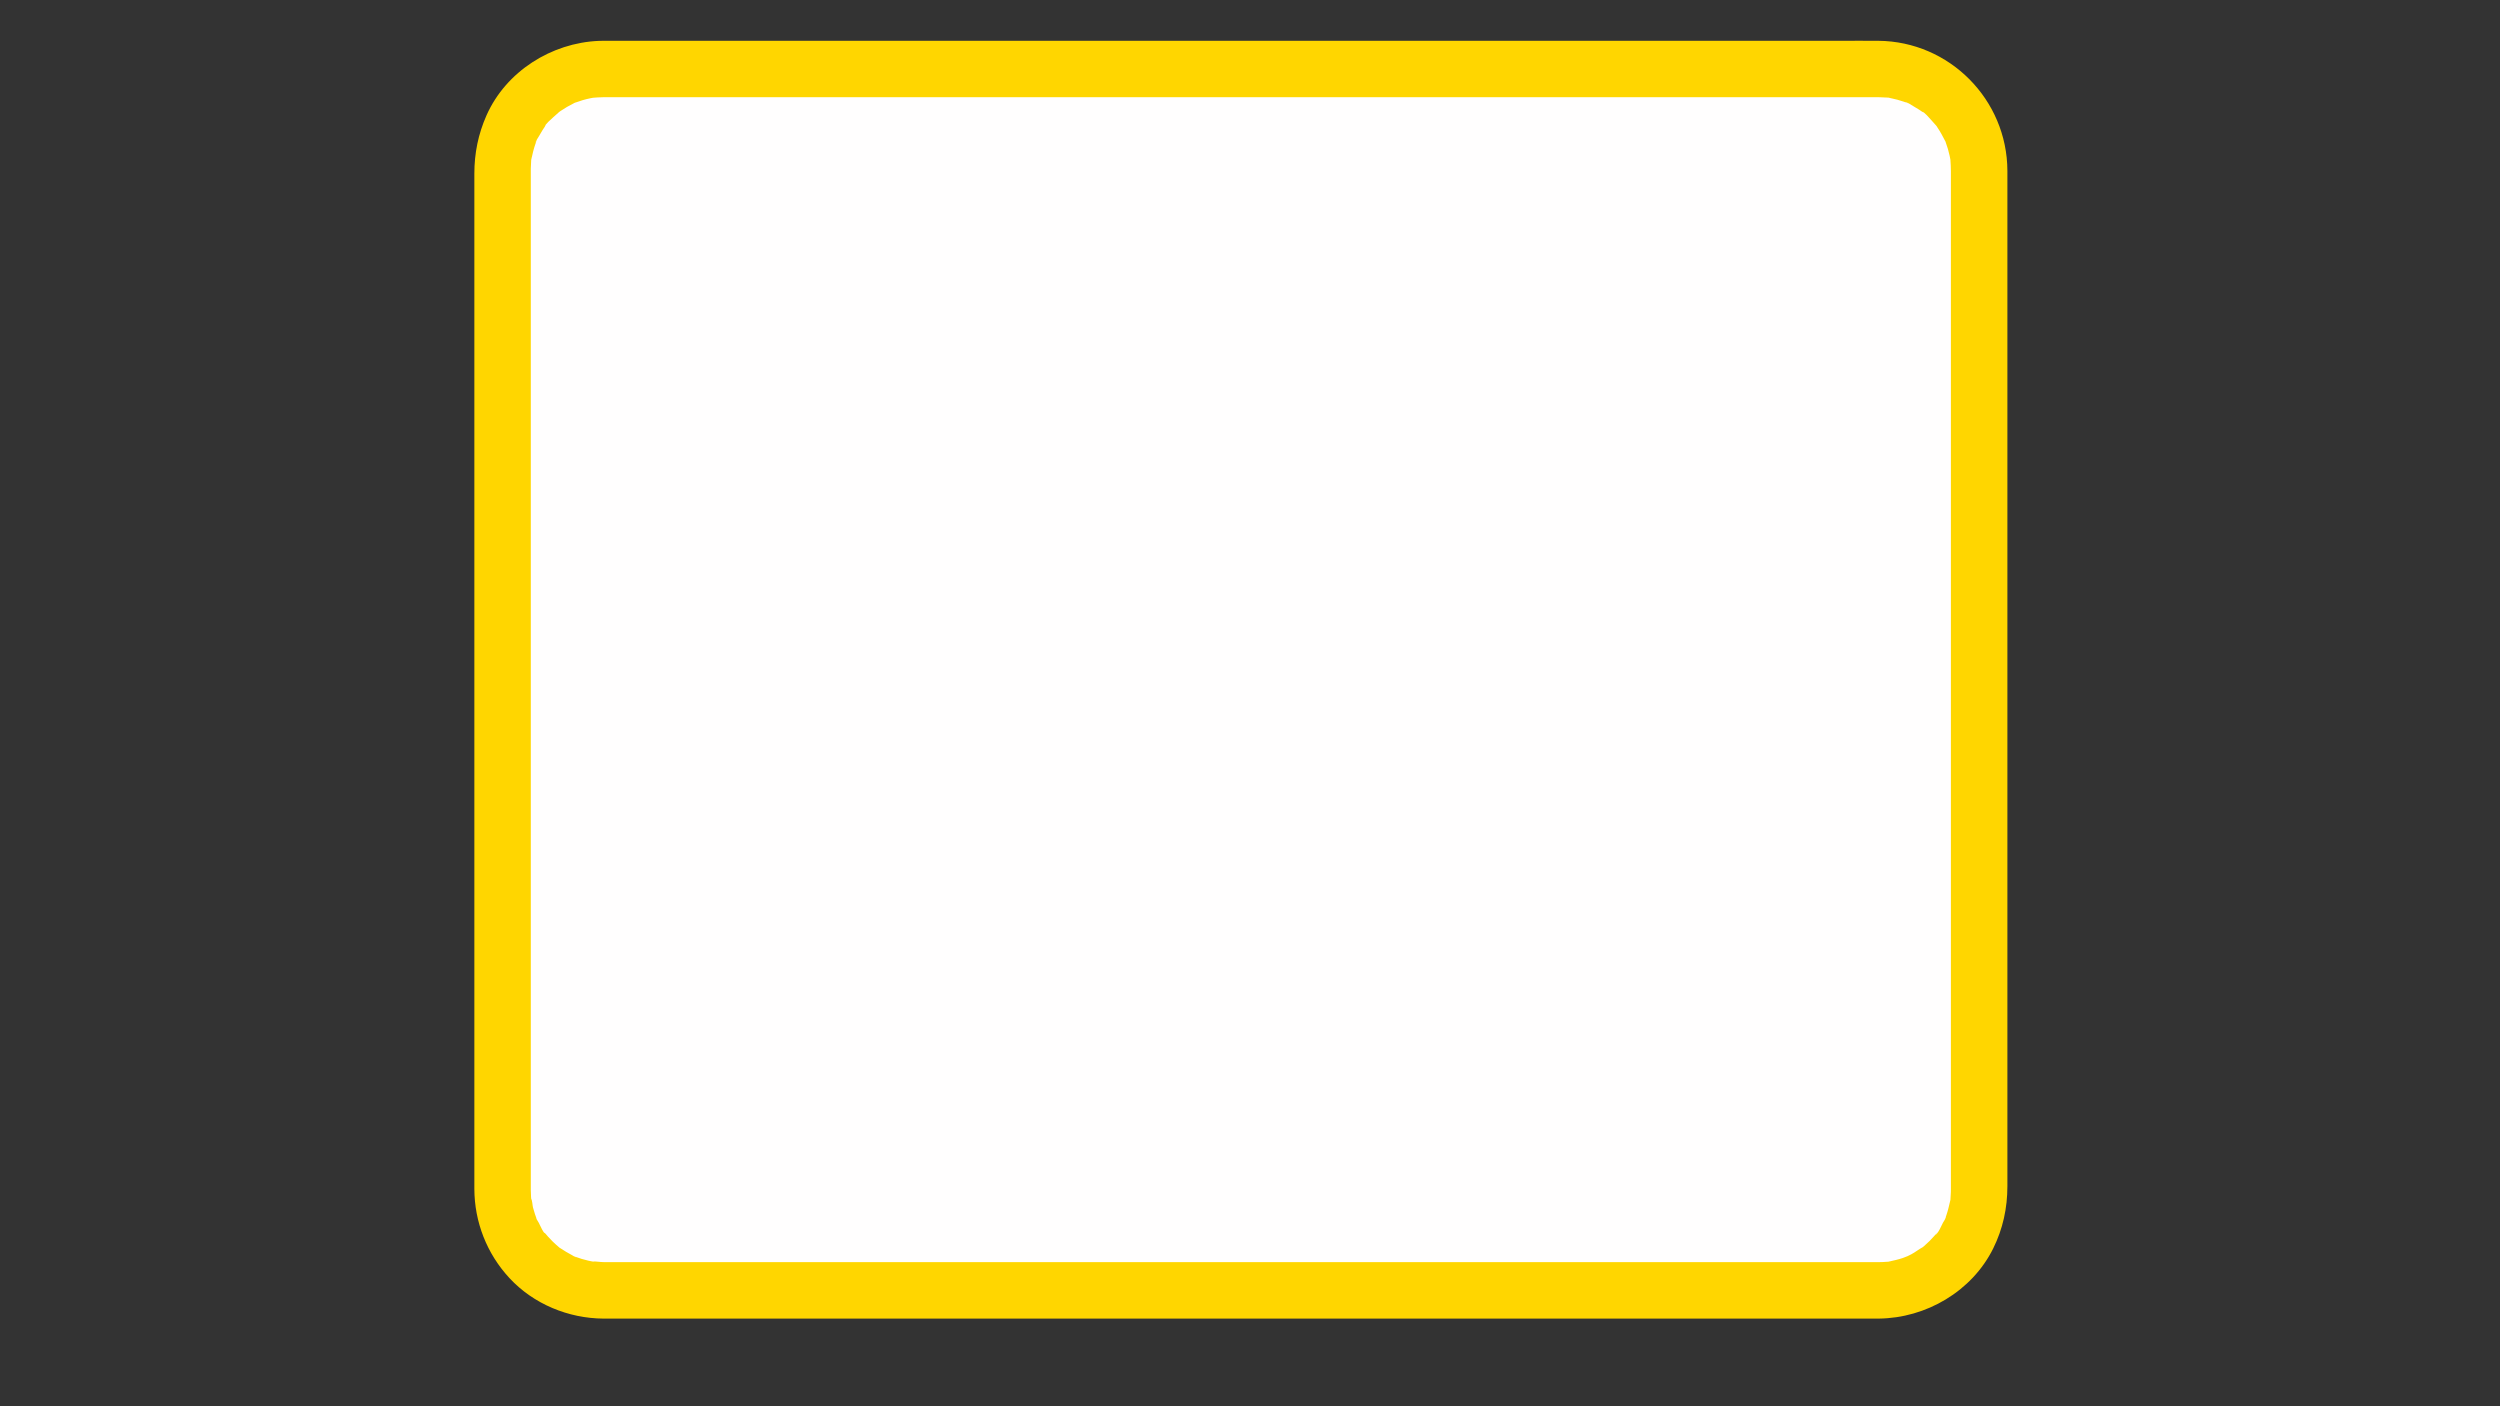 <?xml version="1.0" encoding="UTF-8"?> <!-- Generator: Adobe Illustrator 24.0.1, SVG Export Plug-In . SVG Version: 6.00 Build 0) --> <svg xmlns="http://www.w3.org/2000/svg" xmlns:xlink="http://www.w3.org/1999/xlink" id="Слой_1" x="0px" y="0px" viewBox="0 0 1920 1080" style="enable-background:new 0 0 1920 1080;" xml:space="preserve"><rect x="0" y="0" width="1920" height="1080" fill="#333333" stroke="none"/> <style type="text/css"> .st0{fill:#FFFEFE;} .st1{fill:#FFD600;} </style> <g> <path class="st0" d="M1442.88,991H463.13c-42.42,0-77.13-34.71-77.13-77.13V130.13C386,87.71,420.71,53,463.13,53h979.75 c42.42,0,77.13,34.71,77.13,77.13v783.75C1520,956.29,1485.29,991,1442.88,991z"></path> <g> <path class="st1" d="M1442.88,969.32c-8.01,0-16.02,0-24.03,0c-22.02,0-44.03,0-66.05,0c-32.64,0-65.28,0-97.92,0 c-40.14,0-80.28,0-120.42,0c-44.64,0-89.27,0-133.91,0c-45.57,0-91.13,0-136.7,0c-43.48,0-86.97,0-130.45,0 c-38.21,0-76.42,0-114.64,0c-29.75,0-59.5,0-89.25,0c-18.15,0-36.29,0-54.44,0c-3.65,0-7.3,0.01-10.96,0 c-3.45-0.01-7-0.74-10.4-0.57c4.35-0.22,2.86,0.47,1.18,0.07c-0.99-0.24-2.01-0.39-3.01-0.62c-1.73-0.39-3.45-0.85-5.15-1.36 c-1.69-0.51-3.34-1.12-5.01-1.7c-3.92-1.36,0.78,0.48,1.01,0.46c-0.91,0.06-2.6-1.22-3.38-1.62c-3.12-1.58-6.03-3.44-8.96-5.34 c-4.48-2.9,1.91,1.85-0.94-0.64c-1.68-1.46-3.36-2.9-4.95-4.47c-1.23-1.21-2.43-2.46-3.58-3.75c-0.66-0.74-1.28-1.51-1.93-2.25 c-1.77-2.01-0.95,0.16,0.65,0.88c-2.24-1-4.81-7.33-5.94-9.45c-0.49-0.93-2.38-3.55-2.31-4.7c-0.12,1.94,1.31,3.51,0.46,1.01 c-0.32-0.95-0.7-1.89-1.01-2.84c-0.56-1.68-1.06-3.38-1.51-5.1c-0.38-1.47-0.54-5.56-1.43-6.75c0.04,0.06,0.45,4.41,0.25,1.93 c-0.09-1.04-0.21-2.07-0.29-3.11c-0.13-1.84-0.18-3.68-0.2-5.52c0-0.05,0-0.09,0-0.14c0-0.33,0-0.67,0-1 c-0.01-4.43,0-8.86,0-13.29c0-21.78,0-43.57,0-65.35c0-34.63,0-69.26,0-103.89c0-42.55,0-85.11,0-127.66c0-45.5,0-90.99,0-136.49 c0-43.46,0-86.92,0-130.38c0-36.57,0-73.14,0-109.71c0-24.38,0-48.77,0-73.15c0-6.13,0-12.26,0-18.39c0-1.28-0.01-2.56,0-3.84 c0-0.42,0-0.83,0.01-1.25c0.02-1.84,0.1-3.68,0.25-5.51c0.06-0.74,0.03-2.32,0.32-3.1c-0.15,0.41-0.93,5.15-0.07,1.18 c0.81-3.74,1.66-7.42,2.92-11.04c0.33-0.95,0.75-1.88,1.04-2.83c0.75-2.41-0.73,1.83-0.74,1.71c-0.11-1.32,2.04-4.22,2.66-5.36 c0.83-1.53,1.72-3.02,2.65-4.49c0.53-0.84,1.1-1.65,1.64-2.48c1-1.53,1.34-3.79-0.3,0.21c1.11-2.71,4.9-5.67,6.98-7.68 c1.43-1.37,2.93-2.65,4.43-3.95c0.49-0.43,2.52-1.69,0.14-0.14c-2.81,1.83,0.83-0.52,1.41-0.92c2.88-1.95,5.89-3.71,9.01-5.25 c0.26-0.13,2.21-1.31,2.71-1.28c-0.23-0.01-4.93,1.82-1.01,0.46c1.91-0.66,3.8-1.35,5.74-1.92c1.95-0.57,3.93-1.06,5.92-1.47 c0.75-0.15,1.52-0.25,2.27-0.43c2.97-0.7-4.23,0.37-1.17,0.12c2.89-0.24,5.74-0.46,8.64-0.49c2.24-0.02,4.48,0,6.71,0 c15.64,0,31.28,0,46.92,0c27.87,0,55.74,0,83.61,0c36.91,0,73.82,0,110.73,0c42.76,0,85.53,0,128.29,0c45.61,0,91.23,0,136.84,0 c44.89,0,89.78,0,134.67,0c41.16,0,82.32,0,123.48,0c34.36,0,68.73,0,103.09,0c24.08,0,48.17,0,72.25,0 c10.77,0,21.54-0.04,32.32,0c0.25,0,0.5,0,0.75,0c0.29,0,0.58,0,0.88,0.01c1.84,0.02,3.68,0.1,5.51,0.25 c0.74,0.06,2.32,0.03,3.1,0.32c-2.13-0.79-3.61-0.54-0.43,0.08c3.49,0.68,6.93,1.61,10.29,2.77c0.95,0.33,1.88,0.75,2.83,1.04 c2.41,0.75-1.83-0.73-1.71-0.74c1.36-0.11,4.88,2.39,6.01,3.02c1.52,0.85,3.01,1.74,4.47,2.69c0.83,0.54,1.63,1.13,2.46,1.67 c1.52,0.98,2.56,0.66-0.82-0.72c2.9,1.19,6.06,5.27,8.18,7.52c1.19,1.26,2.3,2.58,3.44,3.89c2.68,3.08-0.45-0.78-0.65-0.88 c0.42,0.19,1.58,2.23,1.71,2.43c2.25,3.32,4.08,6.81,5.91,10.36c1.75,3.4-1.32-4.06,0.42,1.06c0.57,1.67,1.16,3.33,1.66,5.03 c0.5,1.71,0.93,3.44,1.31,5.18c0.22,1,0.36,2.02,0.59,3.02c0.63,2.67-0.32-4.56-0.03-0.39c0.22,3.07,0.39,6.13,0.4,9.2 c0.03,13.72,0,27.44,0,41.16c0,29.01,0,58.03,0,87.04c0,39.35,0,78.69,0,118.04c0,44.88,0,89.77,0,134.65 c0,45.06,0,90.12,0,135.17c0,40.43,0,80.85,0,121.28c0,30.82,0,61.63,0,92.45c0,16.23,0,32.45,0,48.68c0,1.17,0.01,2.34,0,3.51 c0,0.67,0,1.34-0.02,2.01c-0.04,1.83-0.14,3.67-0.31,5.49c-0.47,5.14,0.74-2.7-0.18,1.14c-0.89,3.73-1.66,7.41-2.92,11.04 c-0.25,0.71-0.52,1.42-0.77,2.13c-1.36,3.92,0.48-0.78,0.46-1.01c0.08,1.27-1.68,3.53-2.31,4.7c-1.11,2.09-3.71,8.5-5.94,9.45 c0.2-0.08,3.34-3.97,0.65-0.88c-0.49,0.56-0.96,1.13-1.44,1.69c-1.14,1.3-2.32,2.57-3.54,3.79c-1.4,1.4-2.85,2.74-4.35,4.03 c-0.56,0.48-1.19,0.91-1.71,1.42c-2.03,1.99,3.37-2,0.85-0.69c-3.04,1.59-5.78,3.88-8.84,5.5c-0.65,0.34-6.52,3.21-3.5,1.8 c2.78-1.3-2.03,0.72-3.04,1.06c-3.39,1.14-6.83,1.91-10.32,2.67c-3.97,0.86,0.77,0.08,1.18-0.07c-0.78,0.29-2.37,0.26-3.1,0.32 C1447.08,969.23,1444.98,969.29,1442.88,969.32c-11.34,0.12-22.21,9.89-21.68,21.68c0.52,11.65,9.53,21.81,21.68,21.68 c36.33-0.37,71.57-20.93,87.88-53.83c7.46-15.05,10.92-31.07,10.92-47.82c0-15.59,0-31.19,0-46.78c0-30.61,0-61.22,0-91.83 c0-40.73,0-81.46,0-122.18c0-45.39,0-90.78,0-136.17c0-45.27,0-90.55,0-135.82c0-39.67,0-79.33,0-119c0-29.23,0-58.47,0-87.7 c0-13.46,0.04-26.91,0-40.37c-0.15-54.6-44.45-99.44-99.15-99.85c-9.99-0.08-19.98,0-29.98,0c-23.81,0-47.62,0-71.43,0 c-34.16,0-68.33,0-102.49,0c-41.32,0-82.64,0-123.95,0c-45.39,0-90.78,0-136.18,0c-46,0-92,0-138,0c-43.13,0-86.26,0-129.4,0 c-37.32,0-74.64,0-111.96,0c-28.01,0-56.02,0-84.03,0c-15.36,0-30.72,0-46.09,0c-3.02,0-6.05-0.06-9.07,0.06 c-36.45,1.49-71.33,23.45-86.3,57.17c-6.35,14.3-9.35,29.12-9.35,44.74c0,5.77,0,11.53,0,17.3c0,23.97,0,47.95,0,71.92 c0,36.38,0,72.76,0,109.14c0,43.87,0,87.74,0,131.6c0,46.06,0,92.12,0,138.19c0,42.92,0,85.85,0,128.77c0,34.99,0,69.98,0,104.97 c0,21.7,0,43.4,0,65.1c0,4.24-0.01,8.49,0,12.73c0.08,25.51,9.6,49.81,26.95,68.53c18.51,19.97,45.23,30.97,72.3,31.14 c3.22,0.02,6.43,0,9.65,0c17.57,0,35.14,0,52.7,0c29.53,0,59.06,0,88.59,0c38.27,0,76.53,0,114.8,0c43.92,0,87.84,0,131.76,0 c46.12,0,92.24,0,138.36,0c44.84,0,89.67,0,134.51,0c40.62,0,81.24,0,121.86,0c32.91,0,65.81,0,98.72,0c21.82,0,43.64,0,65.47,0 c7.63,0,15.26,0,22.89,0c11.34,0,22.21-9.97,21.68-21.68C1464.03,979.25,1455.03,969.32,1442.88,969.32z"></path> </g> </g> </svg> 